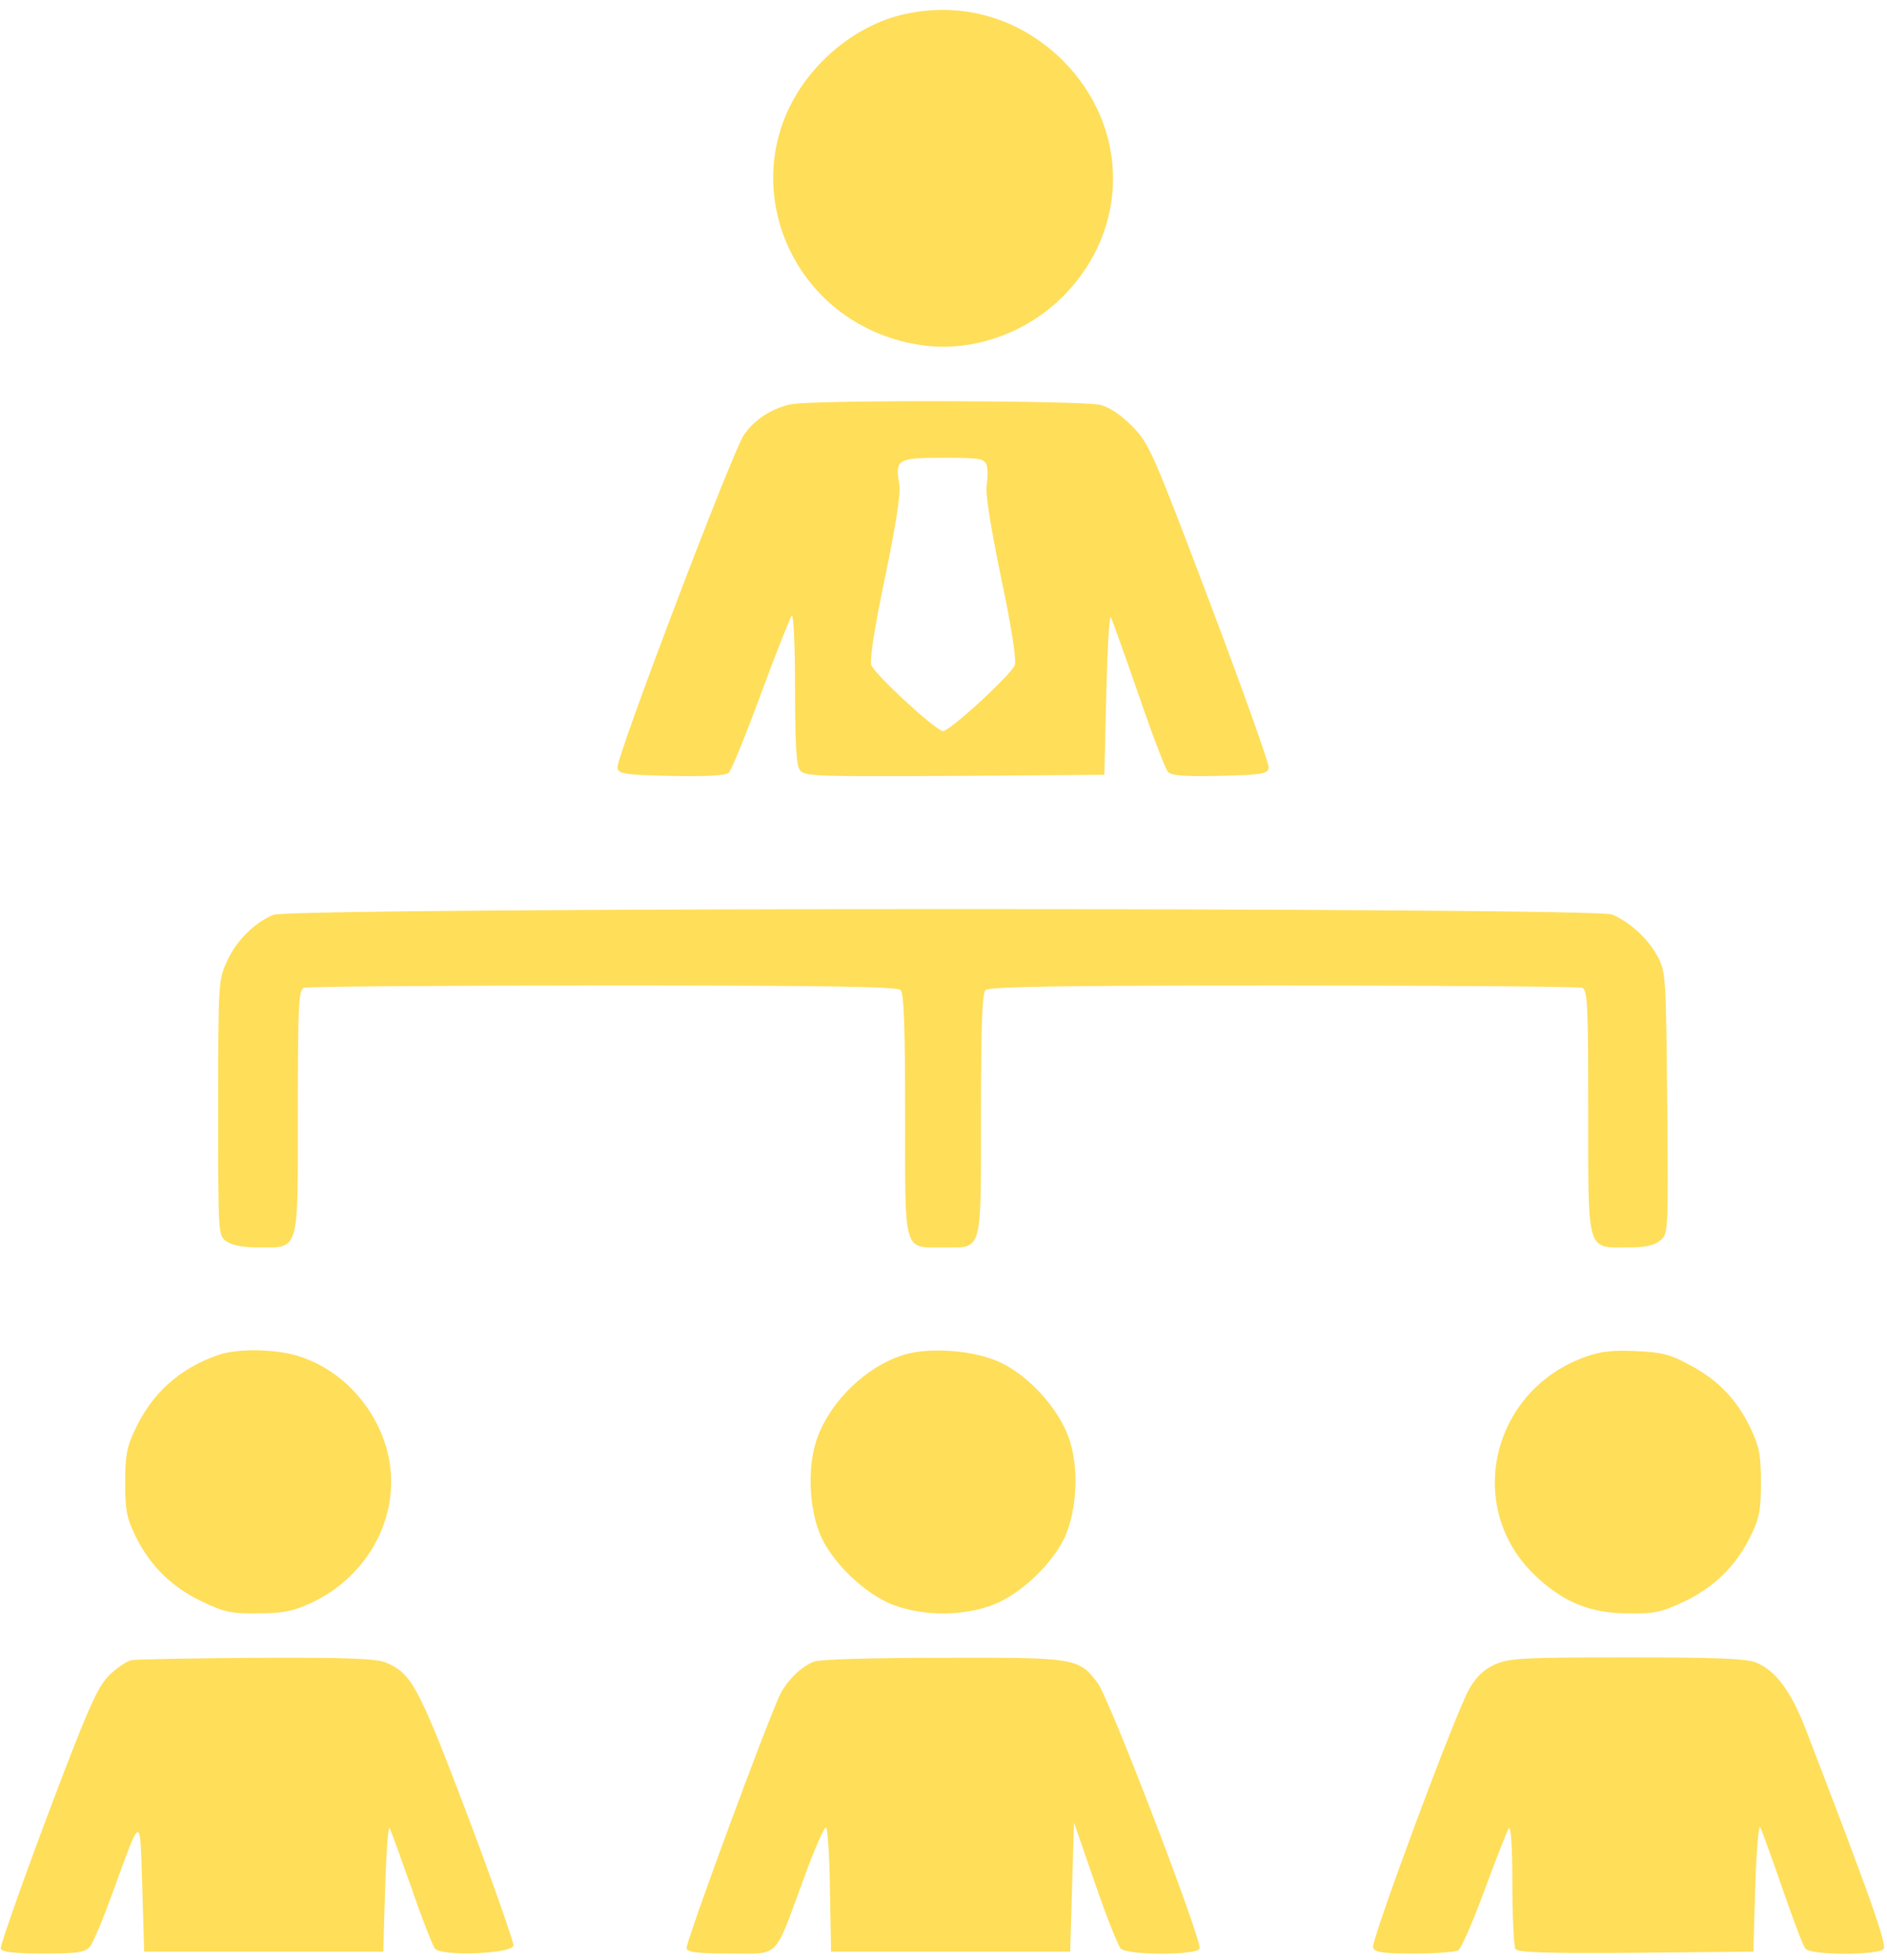 <?xml version="1.0" encoding="UTF-8" standalone="no"?><svg xmlns="http://www.w3.org/2000/svg" xmlns:xlink="http://www.w3.org/1999/xlink" fill="#ffde59" height="988.2" preserveAspectRatio="xMidYMid meet" version="1" viewBox="24.8 5.0 951.6 988.2" width="951.6" zoomAndPan="magnify"><g><g id="change1_1"><path d="M4774.1,4989.9c-143.5-38.3-292.8-132.1-401.9-252.6c-461.3-499.5-174.2-1291.9,505.3-1404.8c260.3-44,541.6,51.7,734.9,246.9c333,338.8,331.1,847.9-3.8,1184.7C5382.7,4988,5078.4,5070.3,4774.1,4989.9z" transform="matrix(.1 0 0 -.1 0 512)"/><path d="M4238.2,3031.9c-95.7-19.1-185.7-76.6-239.2-155c-57.4-84.2-646.9-1632.6-637.3-1678.5c5.7-30.6,36.4-34.4,271.8-40.2c164.6-3.8,273.7,1.9,289,15.3c13.4,11.5,86.1,189.5,162.7,398.1c76.6,206.7,147.4,384.7,155,394.3c9.6,11.5,17.2-149.3,17.2-363.6c0-275.6,5.7-392.4,24.9-415.3c21.1-30.6,86.1-32.5,779-28.7l756,5.7l9.6,411.5c5.7,225.8,15.3,398.1,23,382.8c7.7-15.3,70.8-191.4,139.7-390.4c68.9-201,135.9-375.1,147.4-388.5c15.3-19.1,78.5-24.9,262.2-21c212.4,5.7,241.1,9.6,246.9,40.2c3.8,17.2-130.1,392.3-296.7,832.6c-285.2,754.1-306.2,801.9-388.5,886.2c-55.5,57.4-112.9,97.6-162.7,111C5713.8,3051.1,4353,3054.9,4238.2,3031.9z M5223.8,2723.8c5.8-19.1,5.8-65.1,0-99.5c-7.6-40.2,19.2-206.7,72.7-467c51.7-243.1,78.5-417.2,68.9-440.2c-17.2-47.9-327.3-333-361.7-333c-34.5,0-344.5,285.2-361.7,333c-9.6,23,17.2,197.1,68.9,440.2c53.6,260.3,80.4,426.8,72.7,467c-23,130.2-11.5,137.8,220.1,137.8C5193.2,2762.1,5212.4,2758.2,5223.8,2723.8z" transform="matrix(.1 0 0 -.1 0 512)"/><path d="M1625.7,457.7c-97.6-42.1-185.7-130.2-231.6-231.6c-44-93.8-45.9-103.3-45.9-740.7c0-645,0-645,42.1-673.7c28.7-21.1,86.1-30.6,162.7-30.6c206.7,0,197.1-30.6,197.1,687.1c0,539.7,3.8,612.5,30.6,622c17.2,5.7,694.8,11.5,1508.2,11.5c1123.5,0,1483.3-5.7,1500.5-23c17.2-17.2,23-183.8,23-627.8c0-708.2-11.5-669.9,195.2-669.9c197.1,0,187.5-34.4,187.5,671.8c0,444,5.7,608.6,23,625.8c17.2,17.2,377.1,23,1500.5,23c813.4,0,1491-5.7,1508.2-11.5c26.8-9.6,30.6-82.3,30.6-622c0-719.6-9.6-687.1,199.1-687.1c88,0,134,9.6,162.7,34.5c42.1,32.5,42.1,36.4,36.4,692.8c-5.7,639.3-7.6,662.2-47.9,738.8c-47.9,89.9-139.7,174.2-229.7,212.4C8288,496,1711.8,496,1625.7,457.7z" transform="matrix(.1 0 0 -.1 0 512)"/><path d="M1344.3-1762.4c-193.3-68.9-329.2-191.4-415.3-375.1c-42.1-88-49.8-132.1-49.8-267.9c0-139.7,7.7-178,53.6-271.8c72.7-147.4,183.7-256.5,334.9-327.3c111-53.6,149.3-61.3,281.4-59.3c122.5,0,174.2,9.6,262.2,49.8c304.3,139.7,467,459.3,390.4,765.6c-59.3,229.7-237.3,419.2-457.4,484.2C1625.7-1729.9,1440-1728,1344.3-1762.4z" transform="matrix(.1 0 0 -.1 0 512)"/><path d="M4798.9-1762.4c-183.7-59.4-357.9-227.8-426.8-409.6c-55.5-145.5-45.9-369.4,19.1-511c65.1-135.9,222-283.3,357.9-336.9c153.1-59.3,356-59.3,509.1,0c135.9,53.6,292.9,201,357.9,336.9c65.1,141.6,74.6,365.6,19.1,511c-53.6,145.4-199,304.3-338.8,371.3C5168.3-1737.6,4931-1718.4,4798.9-1762.4z" transform="matrix(.1 0 0 -.1 0 512)"/><path d="M8244-1770.1c-478.5-170.4-614.4-765.6-250.7-1106.3c139.7-132.1,277.5-187.6,465.1-187.6c132.1-1.9,170.4,5.8,281.4,59.3c151.2,70.8,262.2,179.9,334.9,327.3c45.9,93.8,53.6,132.1,53.6,271.8c0,135.9-7.7,179.9-49.8,269.9c-68.9,147.4-166.5,248.8-308.1,323.4c-101.4,55.5-143.5,65.1-273.7,70.8C8383.7-1735.7,8318.7-1743.3,8244-1770.1z" transform="matrix(.1 0 0 -.1 0 512)"/><path d="M911.8-3299.3c-24.9-5.7-76.6-40.2-114.8-78.5c-59.3-61.2-103.4-158.8-312-712c-132.1-352.2-237.3-652.6-233.5-664.1c7.7-17.2,68.9-24.9,216.3-24.9c170.3,0,208.6,5.7,233.5,34.4c15.3,17.2,65.1,135.9,111,262.2c151.2,415.3,141.6,413.4,153.1,38.3l9.6-325.4h602.9h602.9l9.6,325.4c5.7,179.9,15.3,312,23,296.7c7.7-15.3,57.4-153.1,111-304.3c51.7-151.2,105.3-287.1,116.8-302.4c34.4-40.2,388.5-26.8,396.2,15.3c1.9,15.3-101.4,312-231.6,656.5c-248.8,654.6-281.4,713.9-409.6,769.4c-47.8,21.1-189.5,26.8-650.7,24.9C1221.8-3289.8,936.7-3295.5,911.8-3299.3z" transform="matrix(.1 0 0 -.1 0 512)"/><path d="M4353-3307c-63.2-24.9-130.1-90-166.5-156.9c-61.2-118.7-484.2-1267-476.6-1290c7.7-19.1,65.1-24.9,220.1-24.9c252.6,0,220.1-32.5,367.5,367.5c55.5,155,109.1,275.6,116.8,267.9c7.7-7.7,17.2-151.2,19.1-319.6l5.7-306.2H5042h602.9l9.6,325.4l9.6,325.4l105.3-304.3c57.4-168.4,116.8-315.8,130.1-331.1c36.4-34.4,384.7-34.4,398.1,0c13.4,38.3-455.5,1263.2-514.8,1339.7c-95.7,126.3-112.9,128.2-782.8,126.3C4649.7-3287.8,4381.7-3295.5,4353-3307z" transform="matrix(.1 0 0 -.1 0 512)"/><path d="M7784.7-3322.3c-53.6-24.9-93.8-63.2-126.3-120.6c-72.7-126.3-497.6-1272.8-486.2-1305.3c9.6-24.9,47.8-30.6,208.6-30.6c109.1,0,208.6,7.7,222,17.2c13.4,7.6,72.7,141.6,130.1,298.6c57.4,155,112.9,296.7,122.5,313.9c11.5,19.1,19.2-74.6,19.2-275.6c0-168.4,7.7-317.7,15.3-331.1c13.4-17.2,147.4-23,608.6-19.1l591.4,5.7l9.6,325.4c5.7,179.9,17.2,315.8,24.9,302.4c7.7-13.4,57.4-151.2,111-306.2c53.6-155,105.3-292.8,116.8-306.2c26.8-34.4,367.5-34.4,394.3-1.9c17.2,23-63.2,252.6-390.4,1102.4c-74.6,195.2-153.1,300.5-250.7,340.7c-47.8,21.1-199,26.8-650.7,26.8C7918.6-3285.9,7857.4-3289.8,7784.7-3322.3z" transform="matrix(.1 0 0 -.1 0 512)"/></g></g></svg>